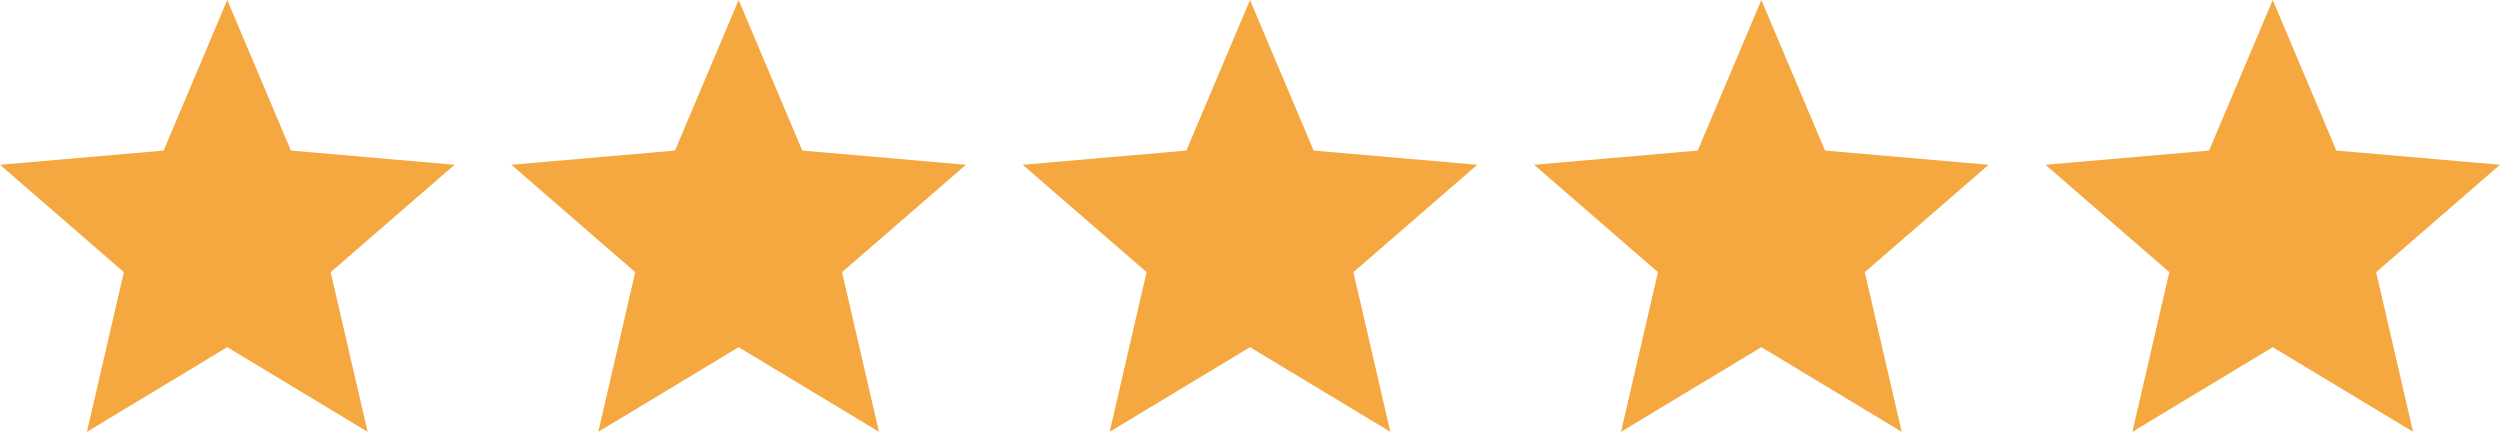 <?xml version="1.0" encoding="UTF-8"?>
<svg width="132px" height="23px" viewBox="0 0 132 23" version="1.1" xmlns="http://www.w3.org/2000/svg" xmlns:xlink="http://www.w3.org/1999/xlink">
    <title>Score</title>
    <g id="Screens" stroke="none" stroke-width="1" fill="none" fill-rule="evenodd">
        <g id="Home" transform="translate(-798, -5005)" fill="#F5A840" fill-rule="nonzero">
            <g id="Carousel-[Testimonial]" transform="translate(244, 5005)">
                <g id="Item" transform="translate(92, 0)">
                    <g id="Score" transform="translate(462, 0)">
                        <g id="Icon-—-Star" transform="translate(108, 0)">
                            <polygon id="Path" points="4.59 22.8 6.54 14.37 0 8.7 8.64 7.95 12 0 15.36 7.95 24 8.7 17.46 14.37 19.41 22.8 12 18.33"></polygon>
                        </g>
                        <g id="Icon-—-Star" transform="translate(81, 0)">
                            <polygon id="Path" points="4.59 22.8 6.54 14.37 0 8.7 8.64 7.95 12 0 15.36 7.95 24 8.7 17.46 14.37 19.41 22.8 12 18.33"></polygon>
                        </g>
                        <g id="Icon-—-Star" transform="translate(54, 0)">
                            <polygon id="Path" points="4.59 22.8 6.54 14.37 0 8.7 8.64 7.95 12 0 15.36 7.95 24 8.7 17.46 14.37 19.41 22.8 12 18.33"></polygon>
                        </g>
                        <g id="Icon-—-Star" transform="translate(27, 0)">
                            <polygon id="Path" points="4.59 22.8 6.54 14.37 0 8.7 8.64 7.95 12 0 15.36 7.95 24 8.7 17.46 14.37 19.41 22.8 12 18.33"></polygon>
                        </g>
                        <g id="Icon-—-Star">
                            <polygon id="Path" points="4.59 22.8 6.54 14.37 0 8.7 8.64 7.95 12 0 15.36 7.95 24 8.7 17.46 14.37 19.41 22.8 12 18.33"></polygon>
                        </g>
                    </g>
                </g>
            </g>
        </g>
    </g>
</svg>